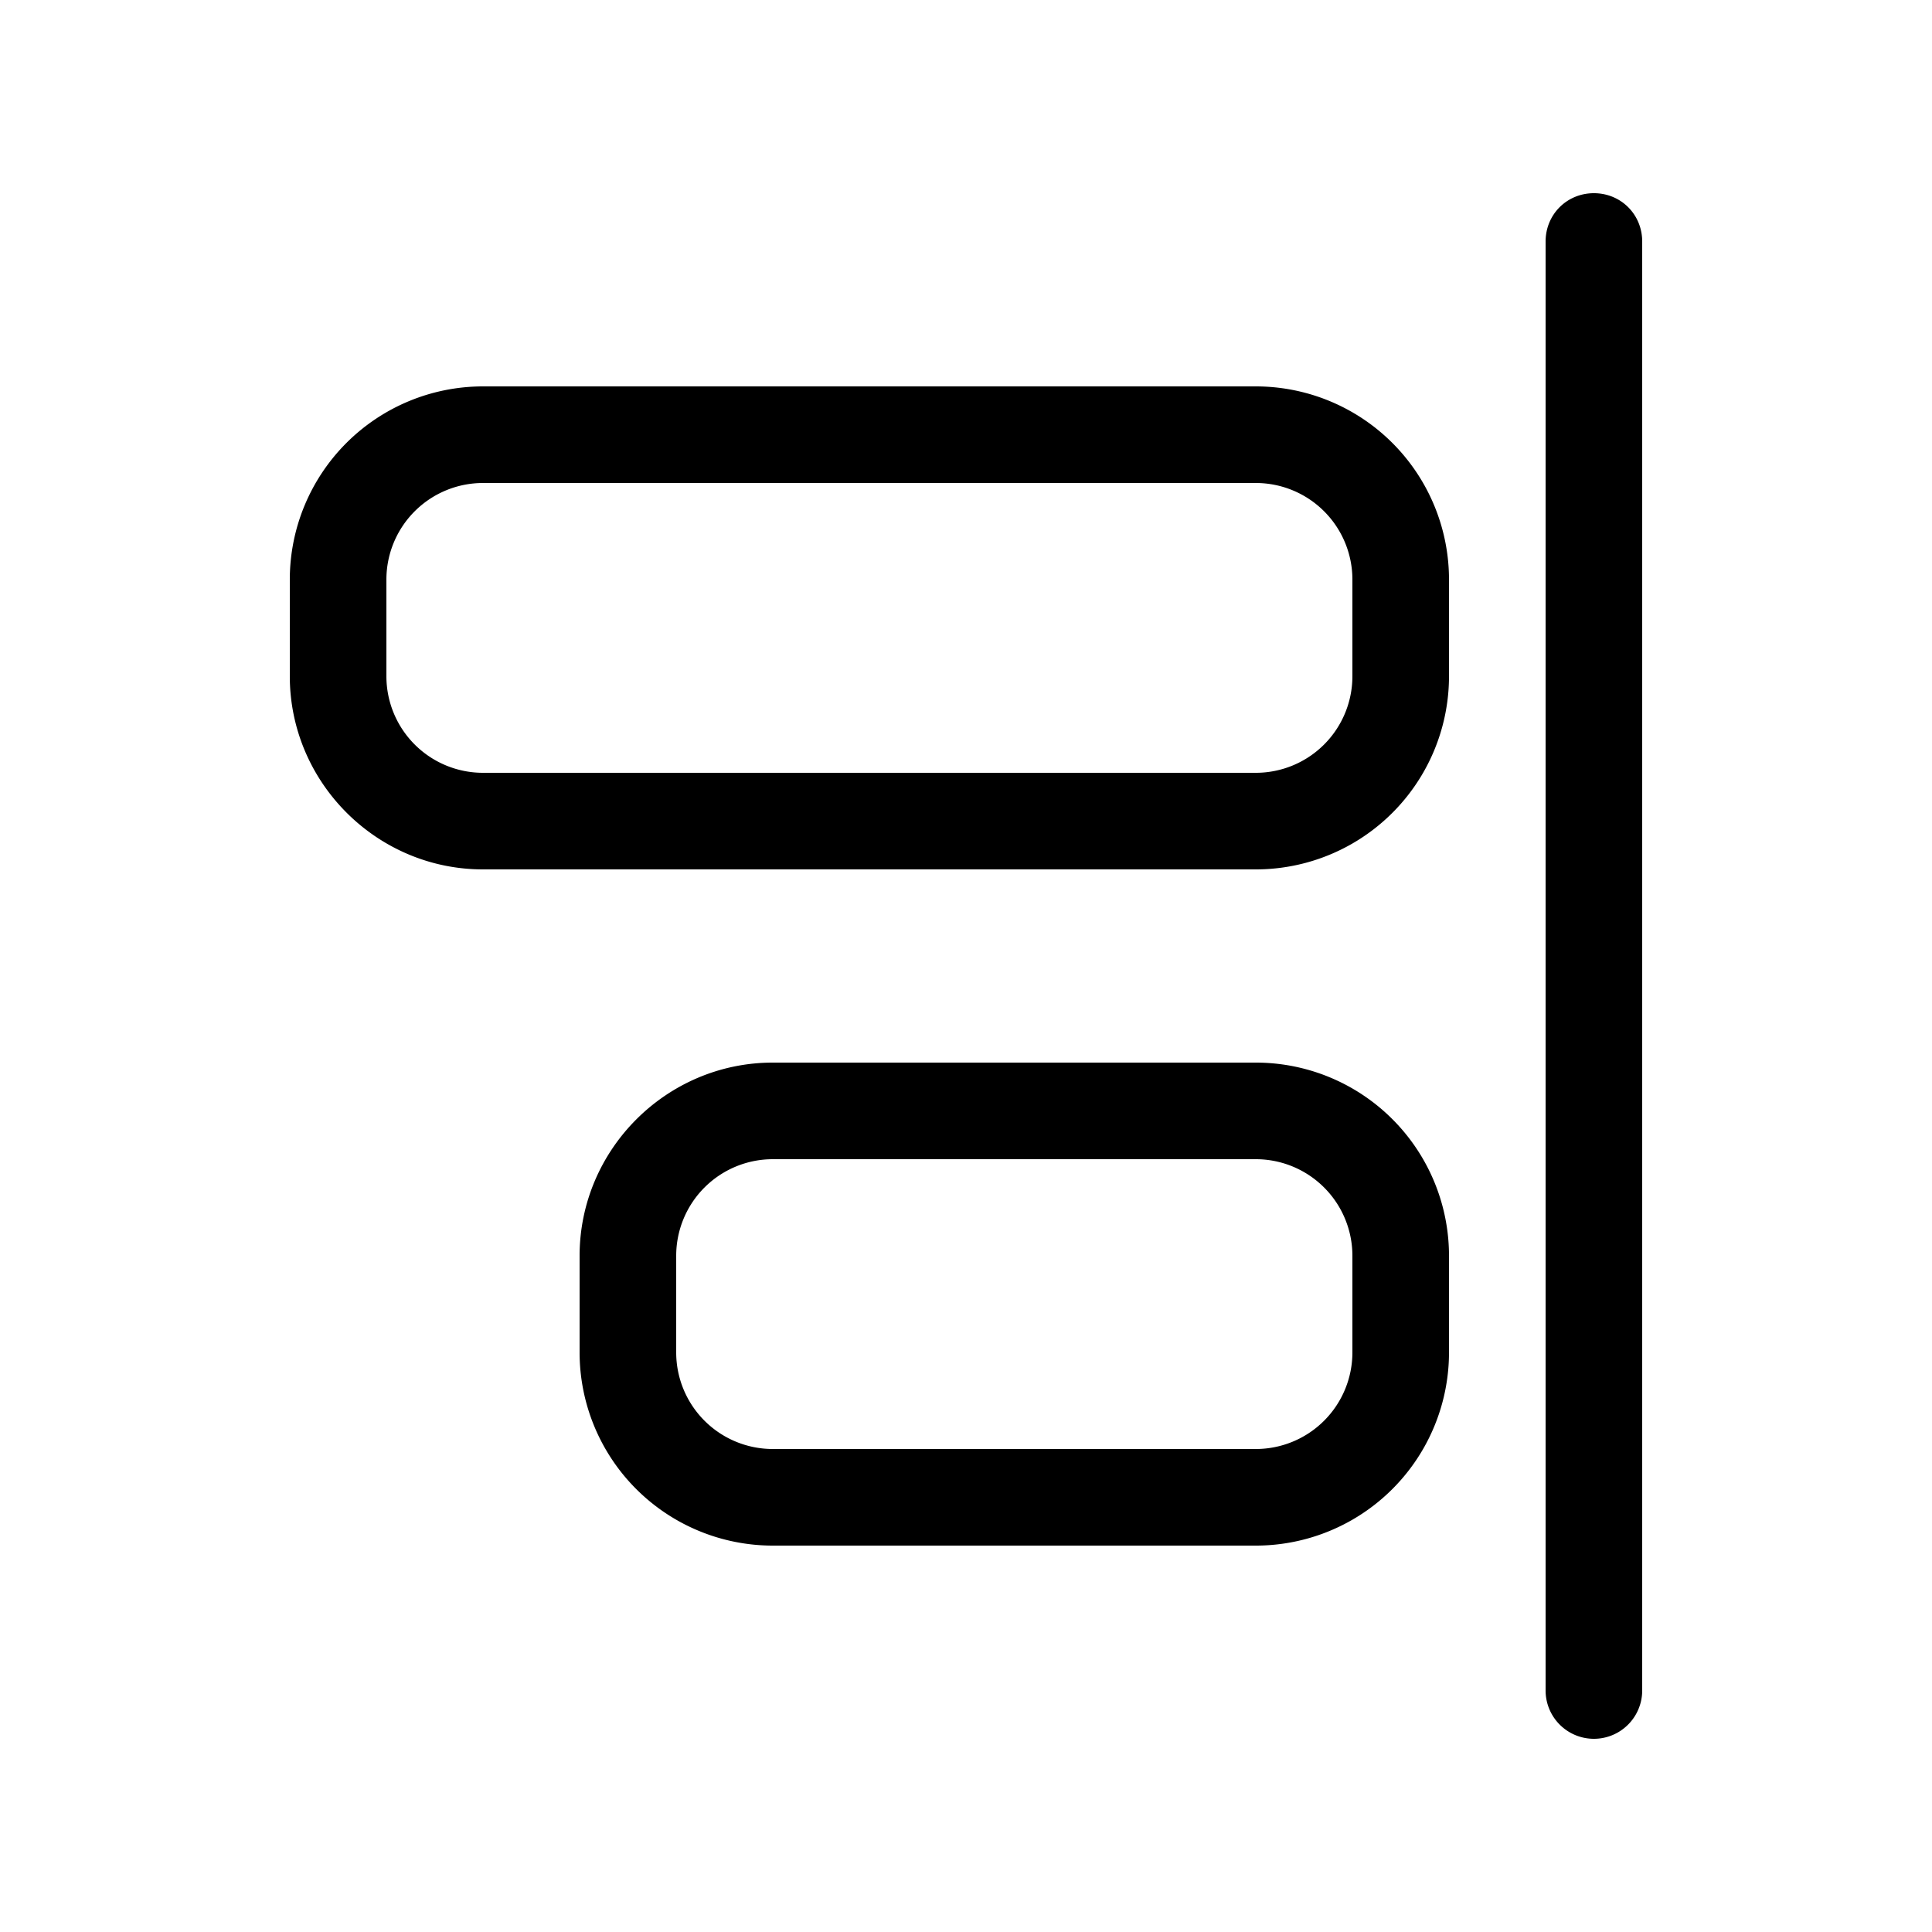 <svg width="20" height="20" viewBox="0 0 20 20" xmlns="http://www.w3.org/2000/svg"><path d="M16.5 2c.28 0 .5.22.5.5v15a.5.5 0 0 1-1 0v-15c0-.28.22-.5.5-.5ZM13 11a2 2 0 0 1 2 2v1a2 2 0 0 1-2 2H8a2 2 0 0 1-2-2v-1c0-1.1.9-2 2-2h5Zm1 2a1 1 0 0 0-1-1H8a1 1 0 0 0-1 1v1a1 1 0 0 0 1 1h5a1 1 0 0 0 1-1v-1Zm1-7a2 2 0 0 0-2-2H5a2 2 0 0 0-2 2v1c0 1.1.9 2 2 2h8a2 2 0 0 0 2-2V6Zm-2-1a1 1 0 0 1 1 1v1a1 1 0 0 1-1 1H5a1 1 0 0 1-1-1V6a1 1 0 0 1 1-1h8Z"/></svg>
